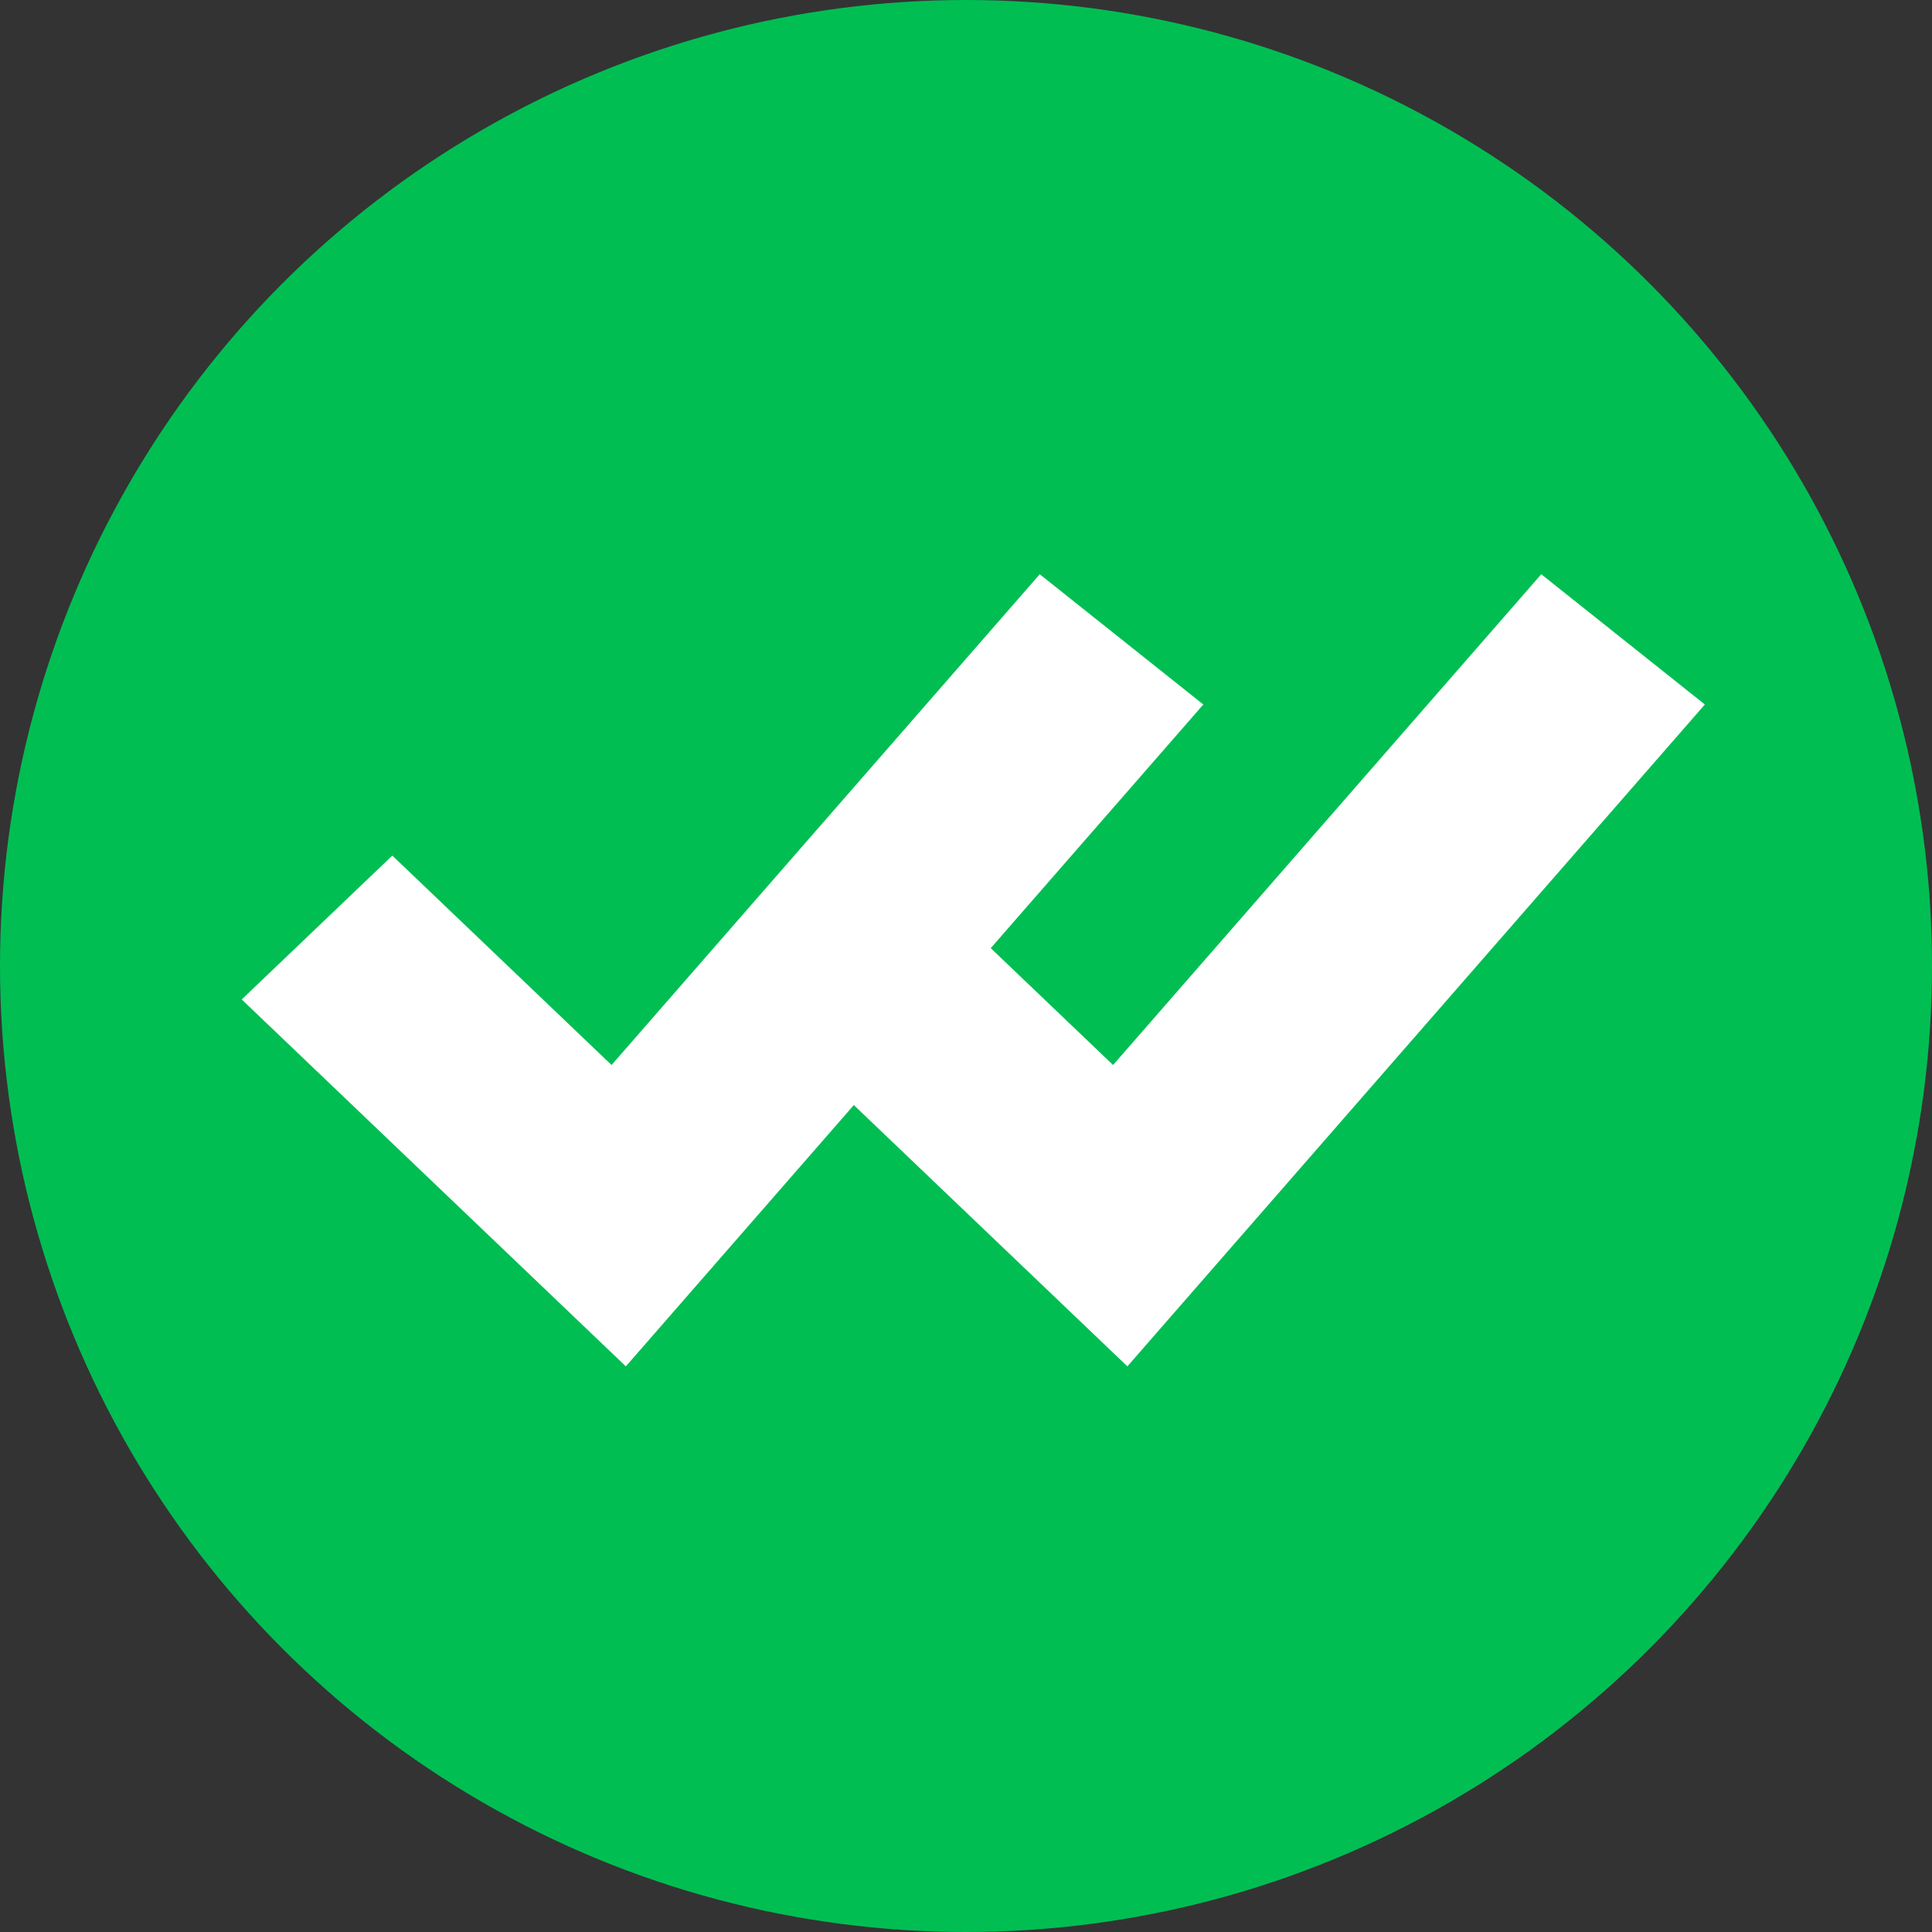 <?xml version="1.0" encoding="UTF-8" standalone="no"?>
<!DOCTYPE svg PUBLIC "-//W3C//DTD SVG 1.1//EN" "http://www.w3.org/Graphics/SVG/1.1/DTD/svg11.dtd">
<svg width="100%" height="100%" viewBox="0 0 17 17" version="1.1" xmlns="http://www.w3.org/2000/svg" xmlns:xlink="http://www.w3.org/1999/xlink" xml:space="preserve" xmlns:serif="http://www.serif.com/" style="fill-rule:evenodd;clip-rule:evenodd;">
    <rect x="0" y="0" width="17" height="17" fill="#333333" stroke="none"/>
    <circle cx="8.5" cy="8.5" r="8.5" style="fill:rgb(1,190,83);"/>
    <g transform="matrix(0.937,0,0,0.895,-1.635,0.554)">
        <path d="M4.722,8.5L7.555,11.333L12.277,5.667" style="fill:none;fill-rule:nonzero;stroke:white;stroke-width:2px;"/>
    </g>
    <g transform="matrix(0.937,0,0,0.895,2.778,0.554)">
        <path d="M4.722,8.5L7.555,11.333L12.277,5.667" style="fill:none;fill-rule:nonzero;stroke:white;stroke-width:2px;"/>
    </g>
</svg>
